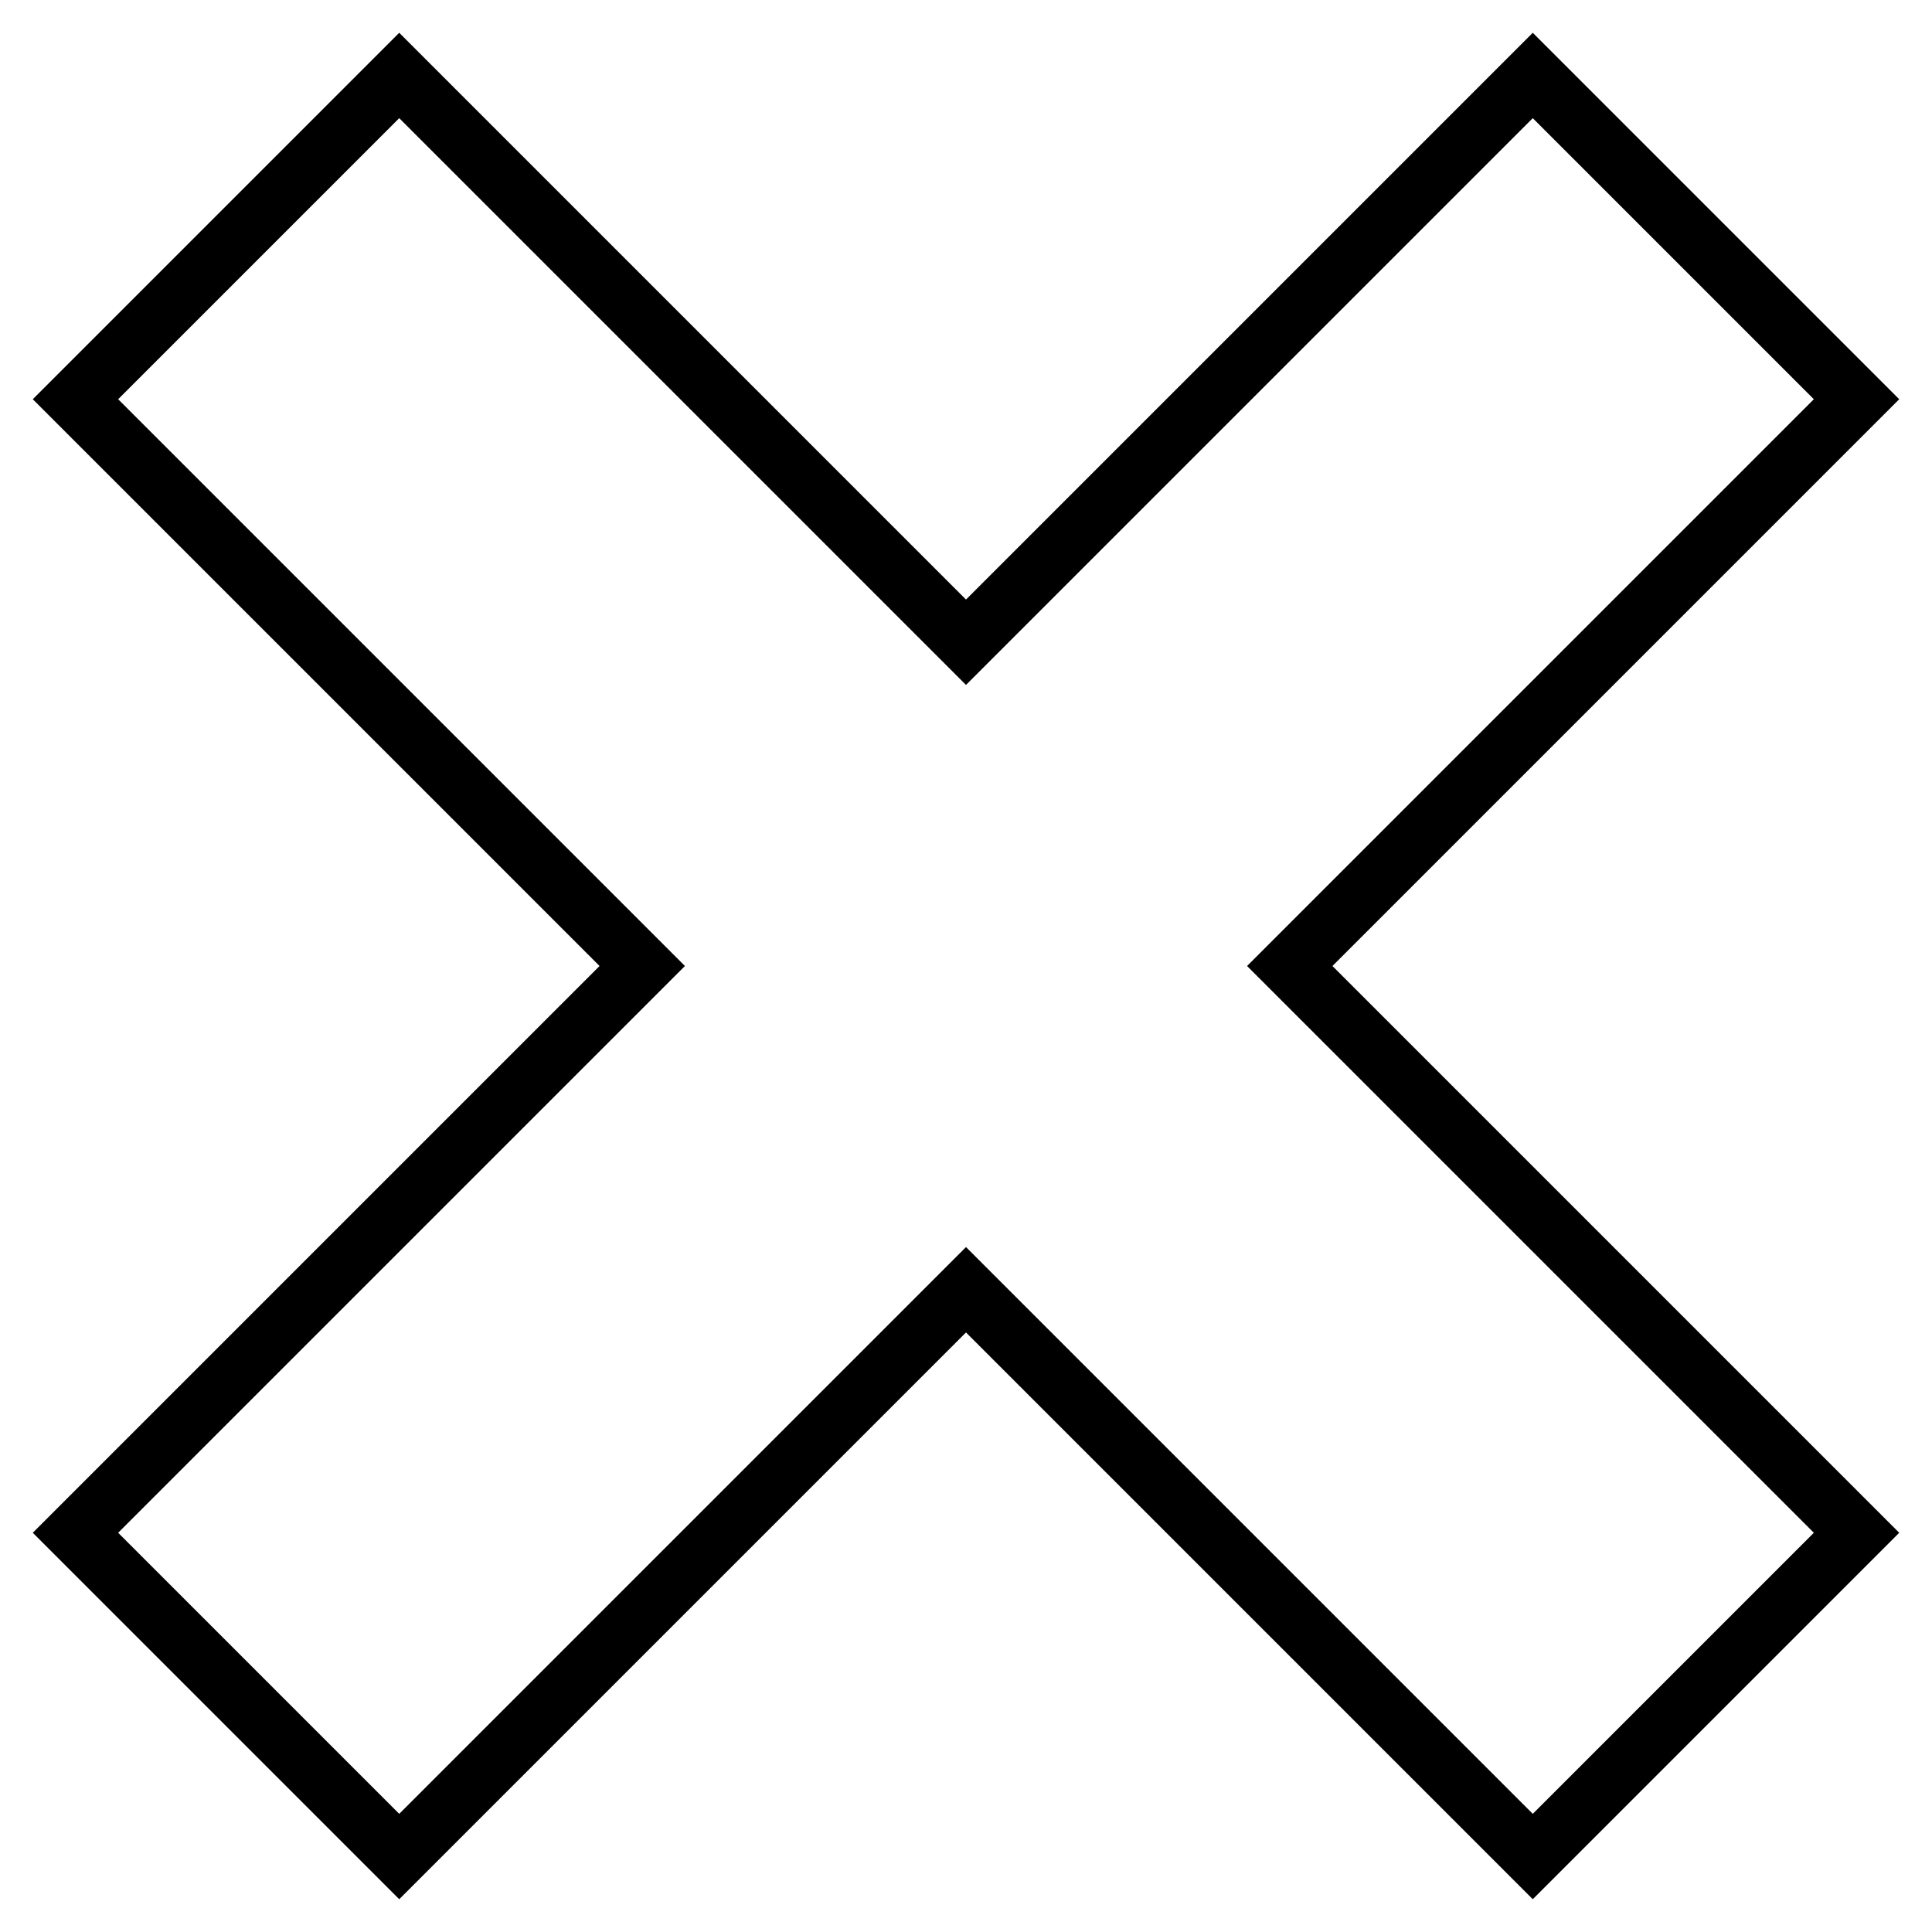 <?xml version="1.0" encoding="utf-8"?>
<!-- Svg Vector Icons : http://www.onlinewebfonts.com/icon -->
<!DOCTYPE svg PUBLIC "-//W3C//DTD SVG 1.1//EN" "http://www.w3.org/Graphics/SVG/1.1/DTD/svg11.dtd">
<svg version="1.1" xmlns="http://www.w3.org/2000/svg" xmlns:xlink="http://www.w3.org/1999/xlink" x="0px" y="0px" viewBox="0 0 256 256" enable-background="new 0 0 256 256" xml:space="preserve">
<g> <path stroke-width="8" fill-opacity="0" stroke="#000000"  d="M246,52.9L203.1,10L128,85.1L52.9,10L10,52.9L85.1,128L10,203.1L52.9,246l75.1-75.1l75.1,75.1l42.9-42.9 L170.9,128L246,52.9z"/></g>
</svg>